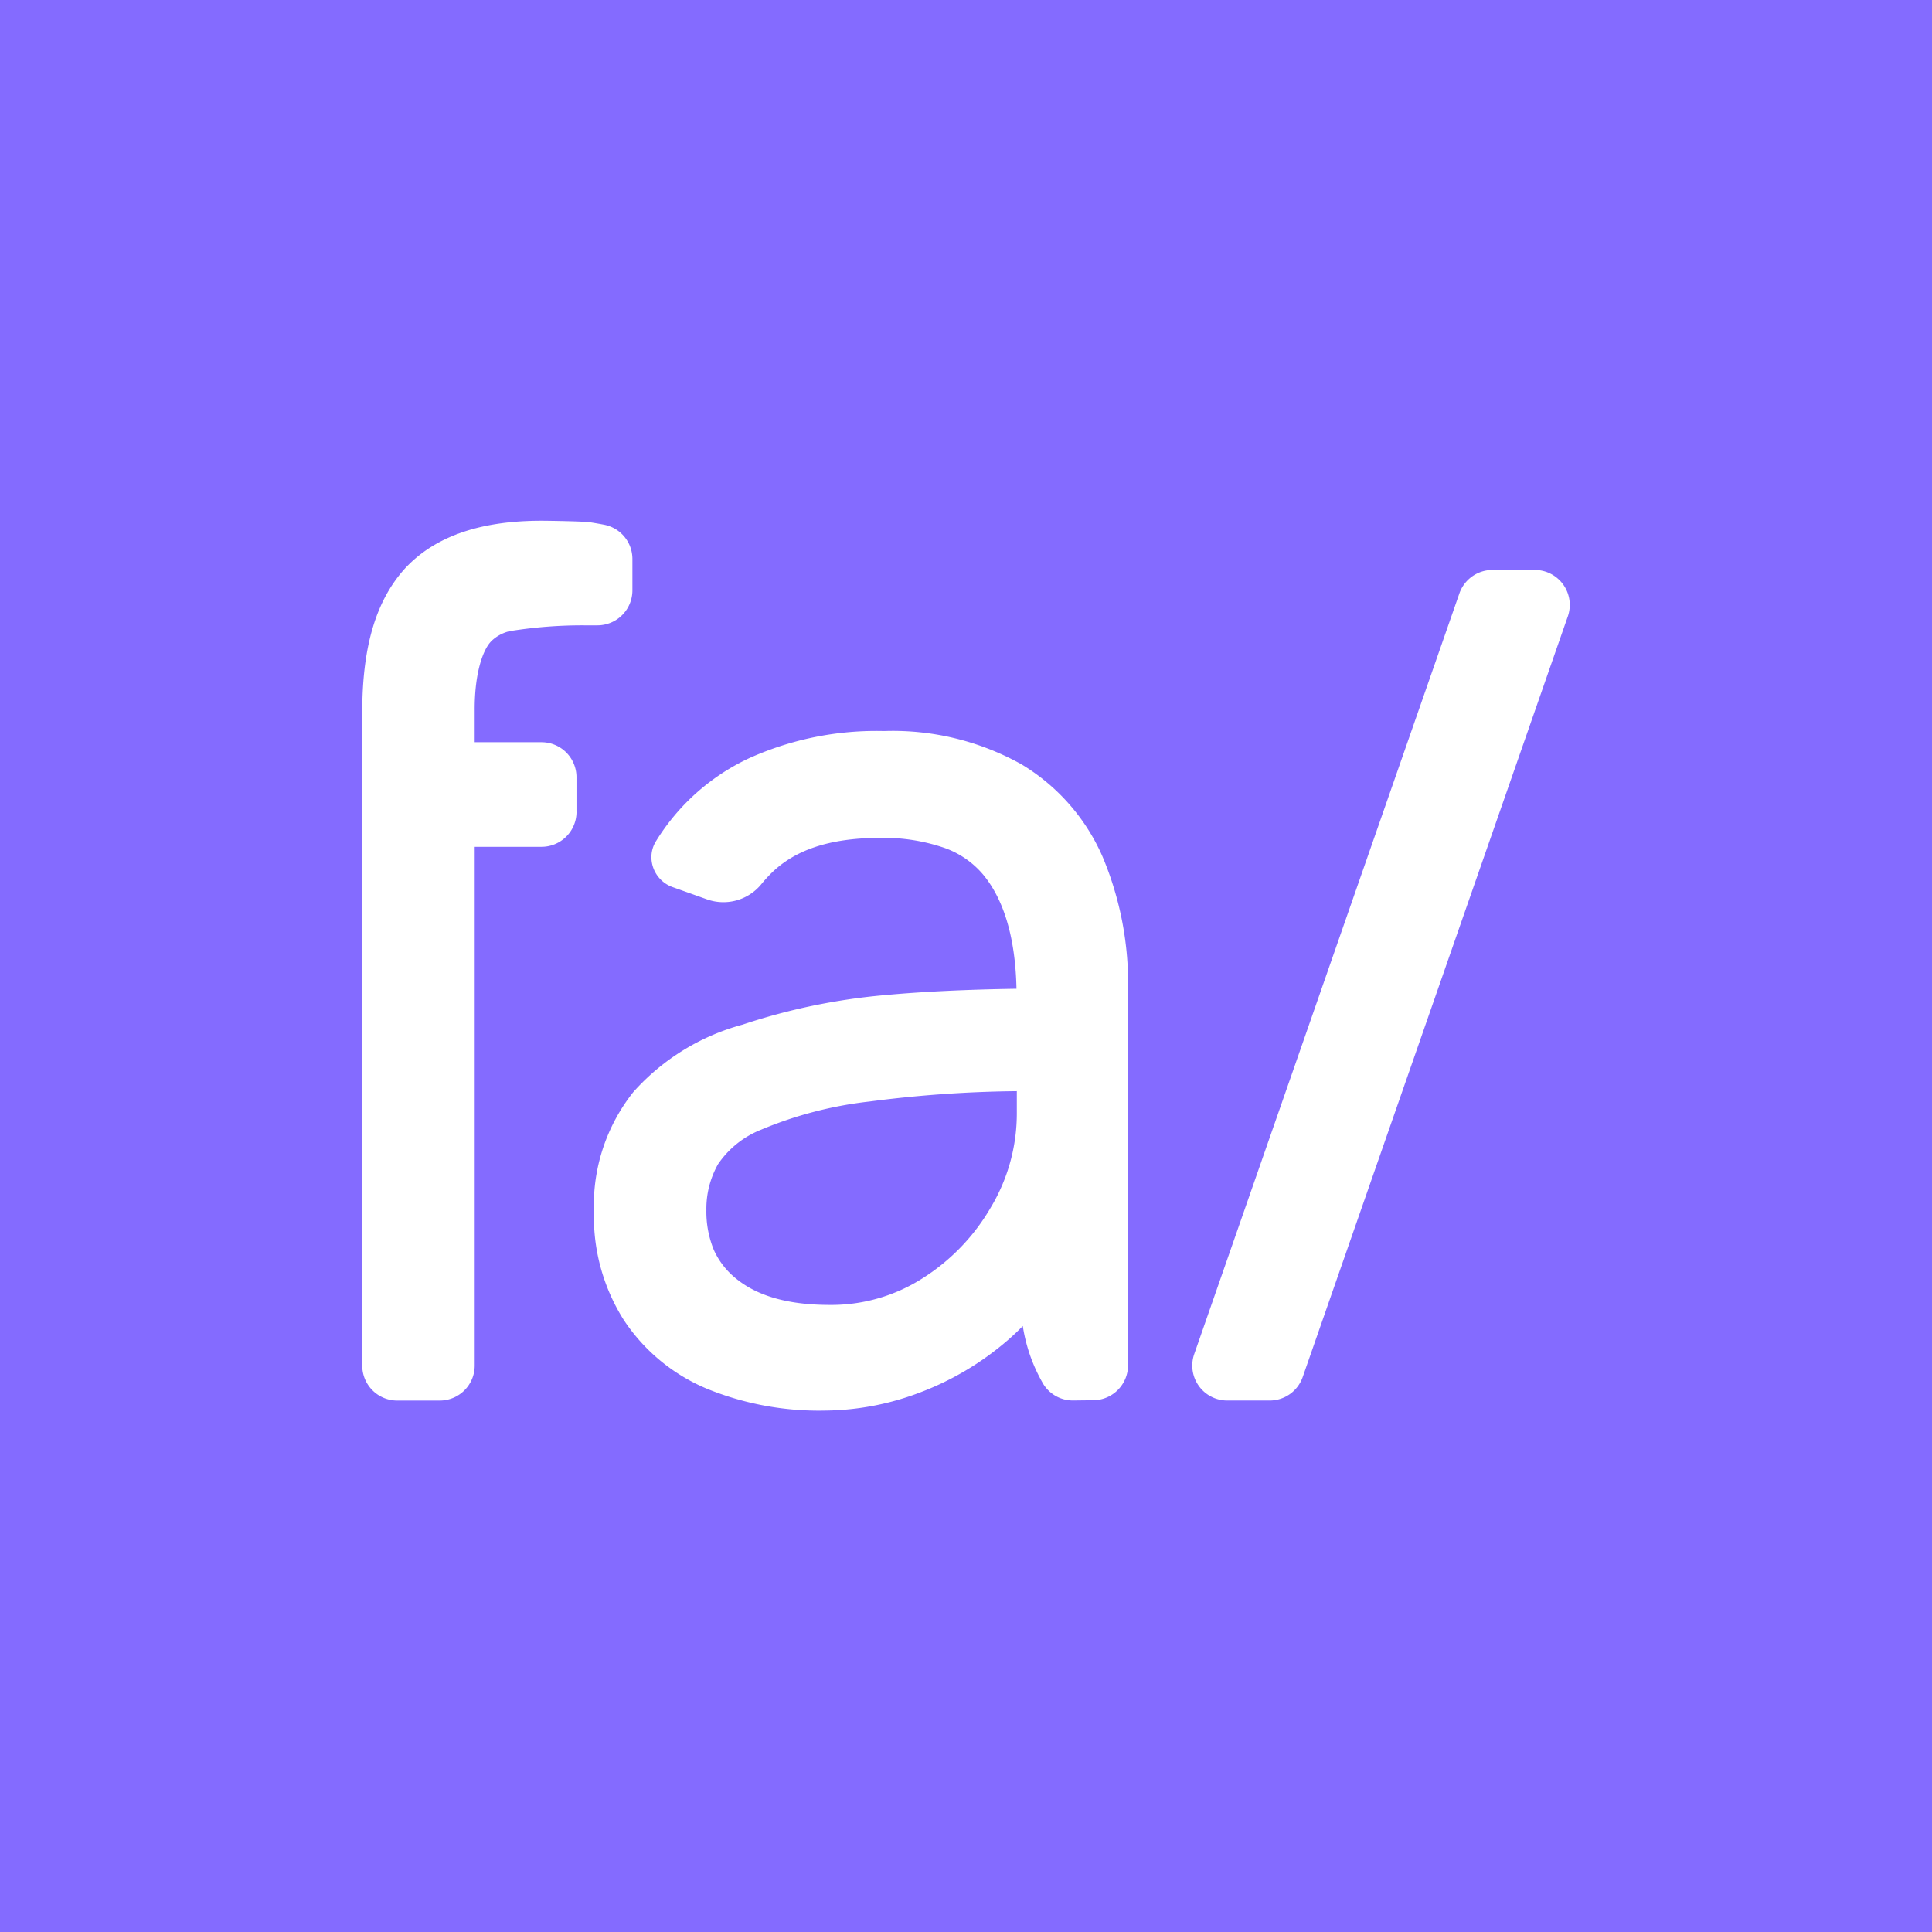 <svg width="256" height="256" fill="none" xmlns="http://www.w3.org/2000/svg"><path fill="#846BFF" d="M0 0h256v256H0z"/><path d="M203.379 75.523h-5.633a4.634 4.634 0 0 0-4.369 3.107l-35.135 100.793a4.63 4.63 0 0 0 4.369 6.155h5.633a4.636 4.636 0 0 0 4.369-3.106l35.129-100.793a4.631 4.631 0 0 0-4.369-6.157M76.387 107.577v-4.595a4.634 4.634 0 0 0-4.634-4.634h-8.855v-4.256c-.015-4.977 1.11-7.958 2.118-9.042l.048-.06a5.181 5.181 0 0 1 2.503-1.365 60.447 60.447 0 0 1 9.894-.766h1.702a4.634 4.634 0 0 0 4.634-4.634v-4.15a4.622 4.622 0 0 0-3.744-4.547 49.176 49.176 0 0 0-1.883-.325c-.875-.133-5.463-.2-6.364-.203h-.063c-7.46 0-13.811 1.742-18.063 6.306l-.008.008C49.516 79.892 48.02 86.366 48 94.234v86.716a4.632 4.632 0 0 0 4.634 4.633h5.633a4.634 4.634 0 0 0 4.633-4.633v-68.743h8.859a4.634 4.634 0 0 0 4.633-4.634M135.103 101.142a34.964 34.964 0 0 0-17.99-4.275 40.954 40.954 0 0 0-17.951 3.646 28.81 28.81 0 0 0-12.229 10.931l-.02.032a3.996 3.996 0 0 0-.598 2.11 4.226 4.226 0 0 0 2.837 3.972l4.545 1.618a6.49 6.49 0 0 0 7.2-2.037c.43-.525.889-1.027 1.373-1.502 2.974-2.886 7.388-4.587 14.255-4.614 2.955-.07 5.9.388 8.694 1.354a11.884 11.884 0 0 1 5.128 3.605c2.574 3.158 4.193 8.038 4.343 15.032-6.62.103-12.488.38-17.559.854a82.43 82.43 0 0 0-18.737 3.9l-.02.008-.054.014h-.01a29.794 29.794 0 0 0-14.385 8.905 24.131 24.131 0 0 0-5.227 15.847v.15a25.584 25.584 0 0 0 3.938 14.185 24.52 24.52 0 0 0 11 9.127 39.371 39.371 0 0 0 15.782 2.905 36.01 36.01 0 0 0 12.165-2.276 38.649 38.649 0 0 0 11.956-7.055 29.39 29.39 0 0 0 1.986-1.877 21.85 21.85 0 0 0 2.702 7.666 4.594 4.594 0 0 0 3.947 2.204h.009l2.711-.031a4.637 4.637 0 0 0 4.578-4.634v-49.614a43.404 43.404 0 0 0-3.362-17.74 26.72 26.72 0 0 0-10.989-12.41m-3.766 58.73a27.307 27.307 0 0 1-9.145 9.532 22.465 22.465 0 0 1-12.346 3.506c-5.825-.011-9.74-1.349-12.38-3.53a10.297 10.297 0 0 1-2.896-3.75 13.368 13.368 0 0 1-.99-5.288c-.032-2.129.5-4.228 1.546-6.083a12.408 12.408 0 0 1 5.685-4.56 52.151 52.151 0 0 1 14.376-3.742 161.054 161.054 0 0 1 19.529-1.372v2.865a24.233 24.233 0 0 1-3.378 12.425" fill="#fff"/></svg>